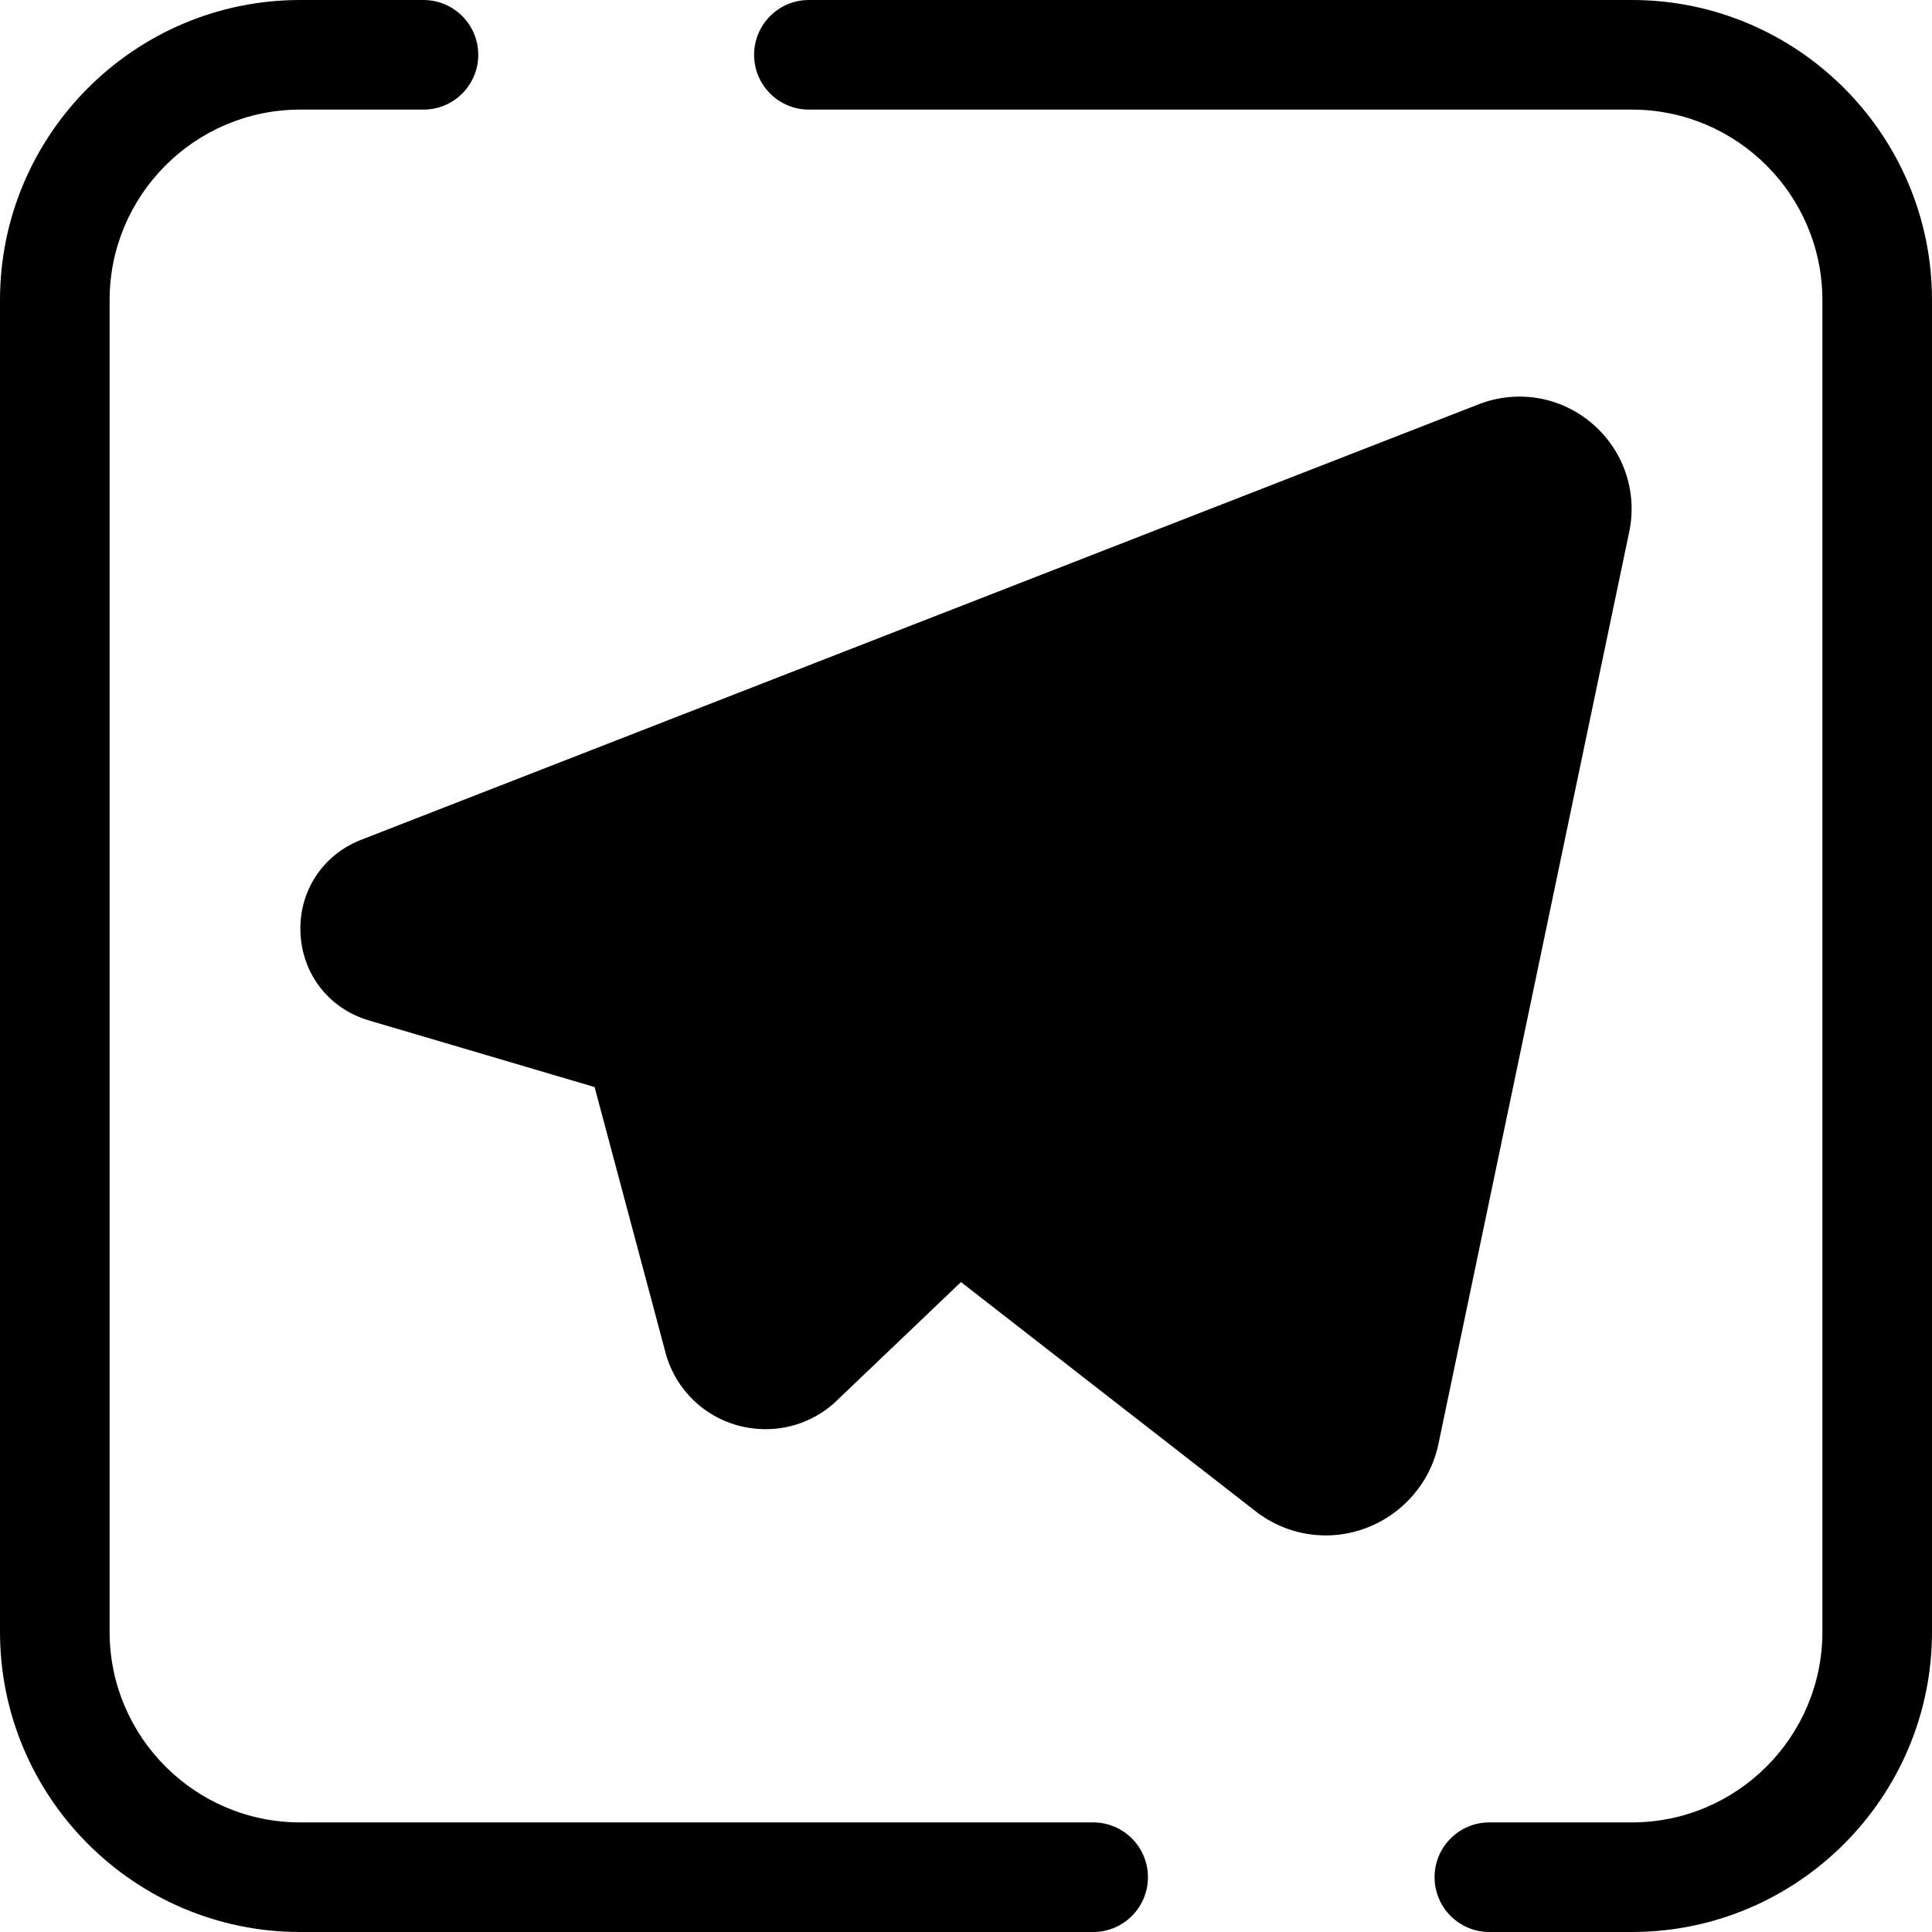 <svg class="{$class}{if !empty($modificator)} {$class}--{$modificator}{/if}" width="60" height="60" xmlns="http://www.w3.org/2000/svg" viewBox="0 0 512 512"><path class="{$class}__filled" d="M432.464 512h-37.766c-8.021 0-14.523-6.502-14.523-14.523s6.502-14.523 14.523-14.523h37.766c27.839 0 50.49-22.65 50.49-50.49V79.536c0-27.839-22.65-50.49-50.49-50.49H214.367c-8.021 0-14.523-6.502-14.523-14.523S206.346 0 214.367 0h218.097C476.321 0 512 35.679 512 79.536v352.928C512 476.321 476.321 512 432.464 512zm-142.771 0H79.536C35.679 512 0 476.321 0 432.464V79.536C0 35.679 35.679 0 79.536 0h32.684c8.021 0 14.523 6.502 14.523 14.523s-6.502 14.523-14.523 14.523H79.536c-27.839 0-50.49 22.65-50.49 50.49v352.928c0 27.839 22.65 50.49 50.49 50.49h210.157c8.021 0 14.523 6.502 14.523 14.523S297.714 512 289.693 512z"/><path class="{$class}__semitone" d="M397.094 120.693l-296.09 115.385c-9.593 3.738-9.009 17.5.864 20.412l67.633 19.969 21.022 78.715c2.932 9.308 14.725 12.127 21.552 5.157l41.623-39.722 88.273 68.661c9.341 6.856 22.643 1.76 25.015-9.578l50.552-241.69c2.475-11.84-9.172-21.702-20.444-17.309z"/><path class="{$class}__filled" d="M351.348 406.895h-.001c-6.483 0-12.698-2.046-17.969-5.915-.109-.08-.216-.161-.322-.244l-78.389-60.974-32.42 30.94c-5.185 5.188-12.047 8.04-19.356 8.04-12.064 0-22.601-7.716-26.219-19.202-.064-.205-.125-.41-.18-.617l-18.918-70.841-59.818-17.662c-10.545-3.112-17.663-12.223-18.128-23.209-.466-10.988 5.856-20.669 16.105-24.663l296.09-115.385a29.76 29.76 0 0110.849-2.056c8.965 0 17.381 4.03 23.09 11.056 5.651 6.955 7.835 16 5.991 24.814l-50.554 241.69c-2.935 14.038-15.489 24.228-29.851 24.228zm-.696-29.269c.235.155.449.222.696.222.121 0 1.191-.03 1.422-1.128l50.552-241.69c.057-.272.036-.381-.103-.552-.151-.186-.388-.327-.548-.327a.91.91 0 00-.302.074L116.439 245.65l57.173 16.882a14.527 14.527 0 019.919 10.182l20.171 75.532 39.968-38.142a14.522 14.522 0 0118.943-.957l88.039 68.479z"/><path class="{$class}__filled" d="M219.677 360.209c.456 1.476 17.095-19.324 17.272-20.862l-7.463-36.536a13.325 13.325 0 014.538-12.915l136.798-113.674c3.292-2.913-.532-8.05-4.265-5.737L205.69 268.601a10.706 10.706 0 00-4.939 11.161l18.926 80.447z"/></svg>